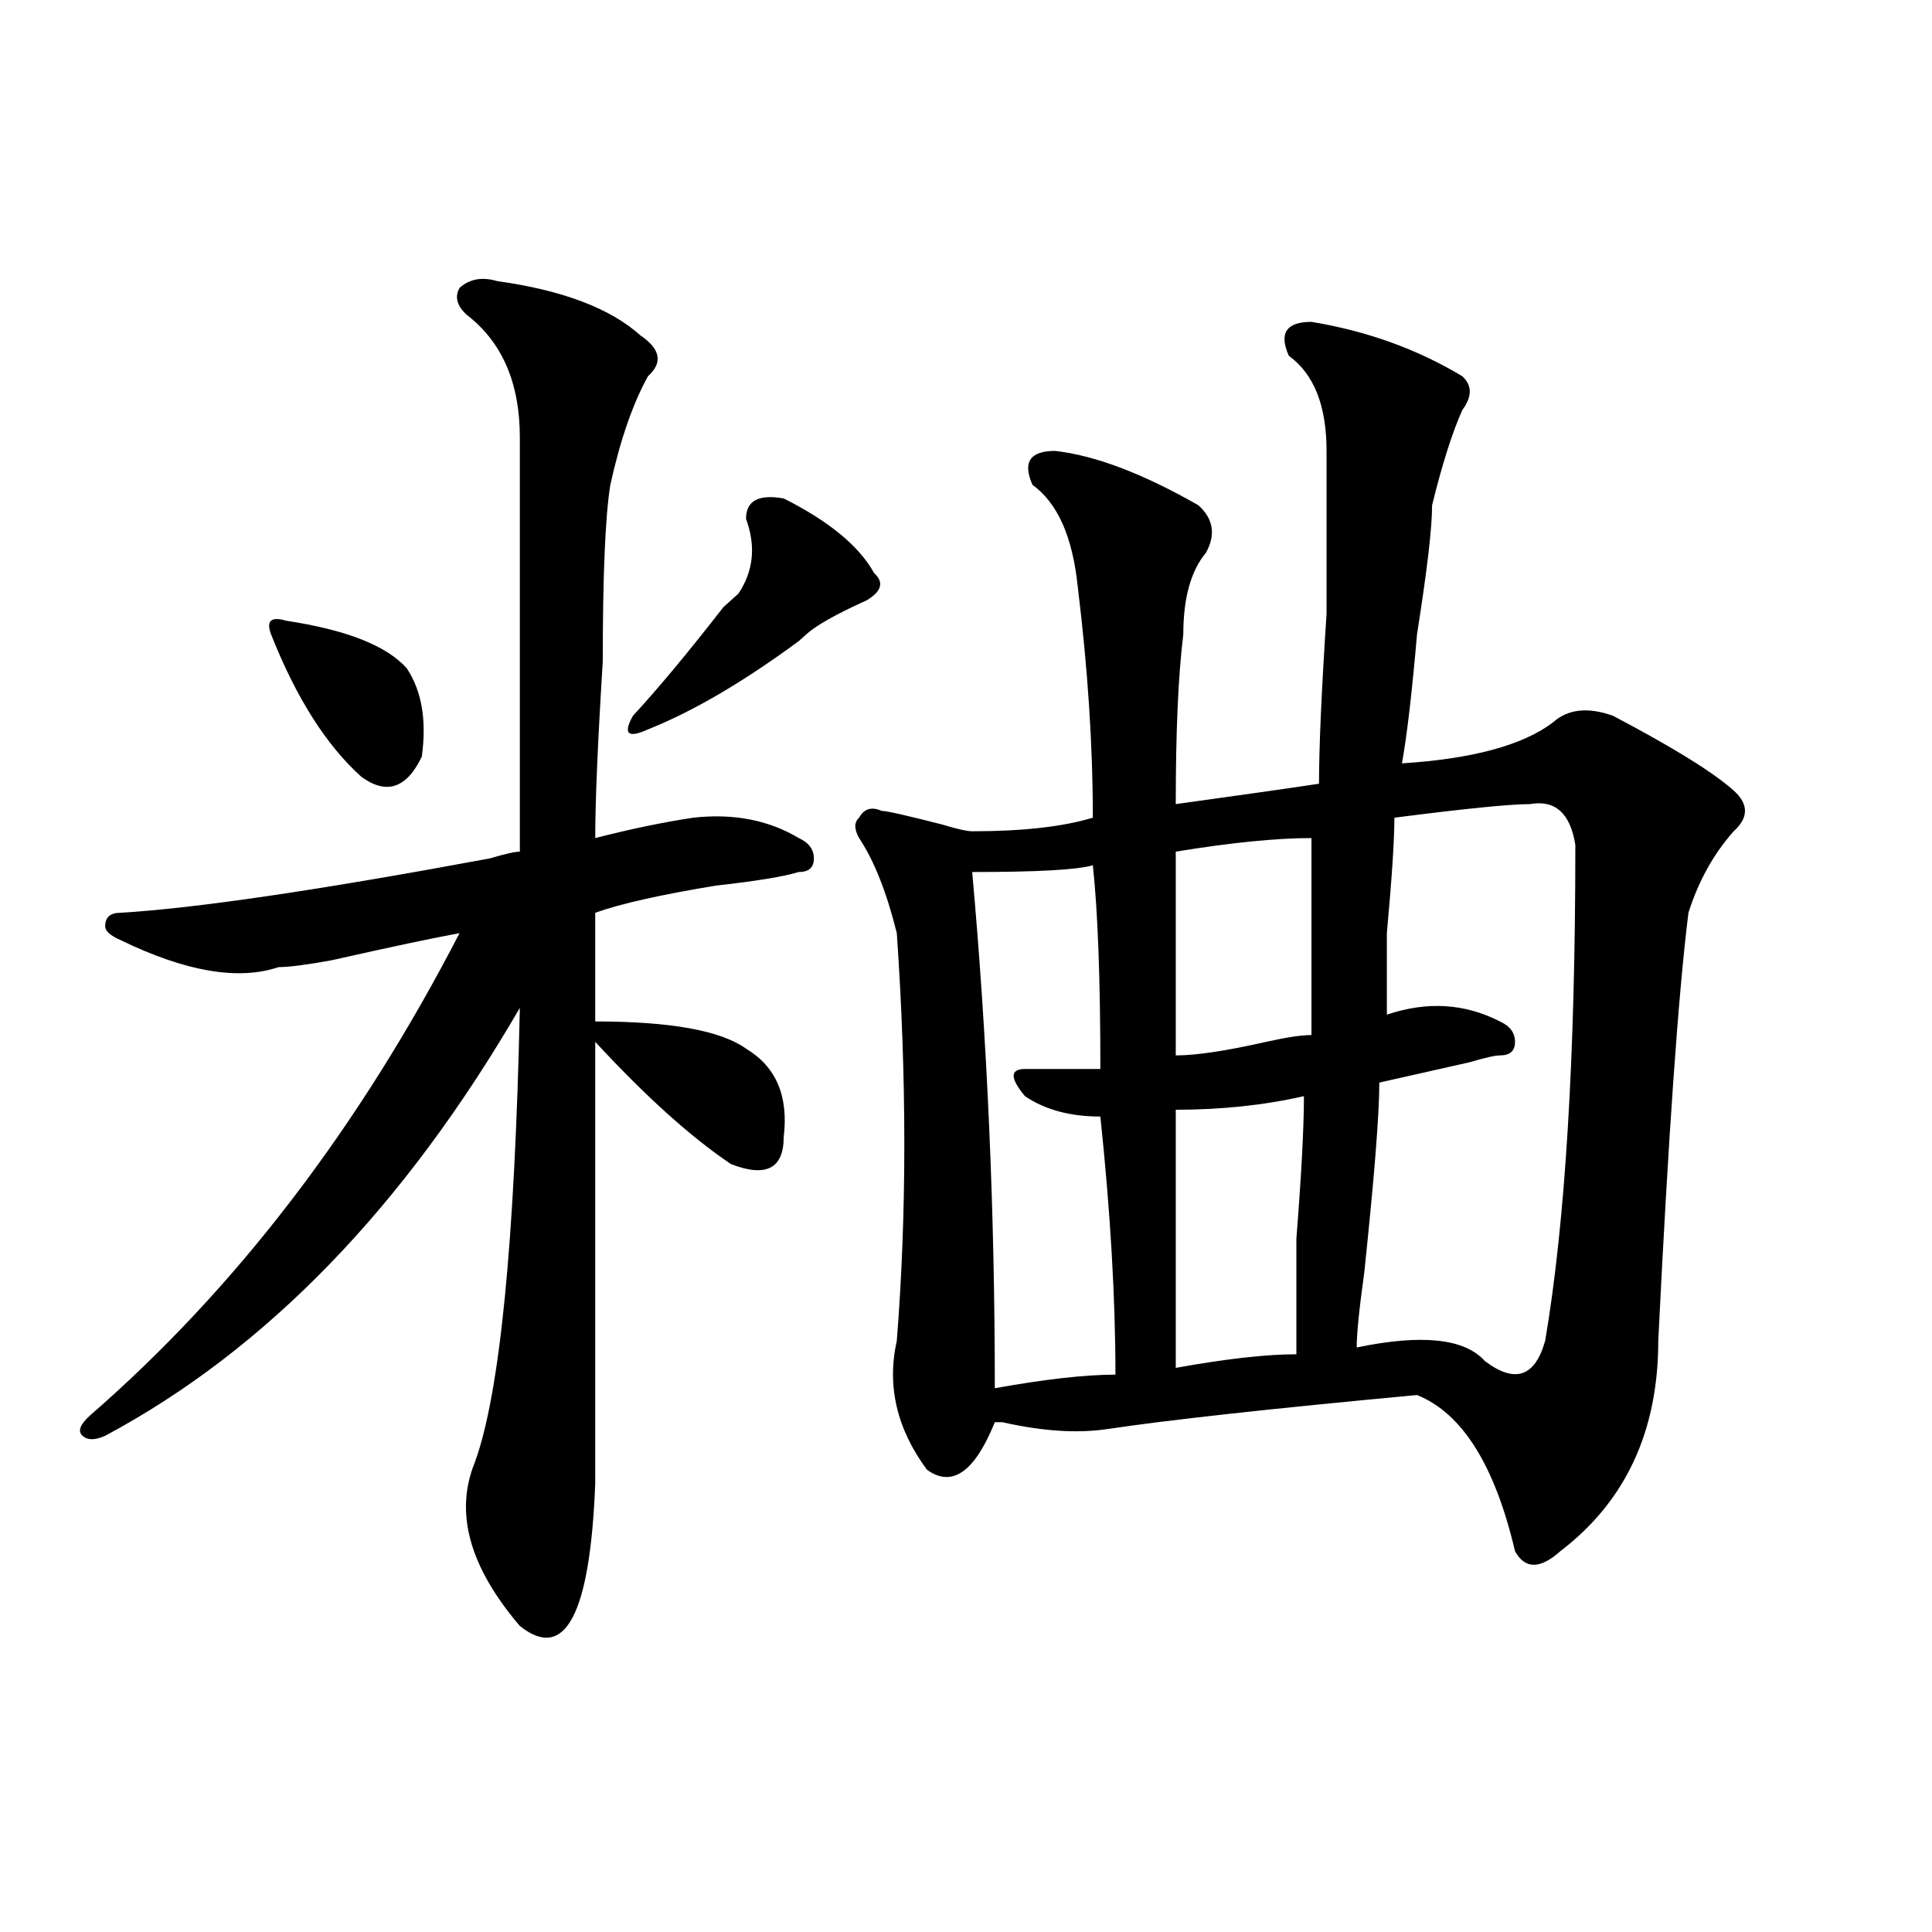 <?xml version="1.0" encoding="utf-8"?>
<!-- Generator: Adobe Illustrator 16.0.0, SVG Export Plug-In . SVG Version: 6.00 Build 0)  -->
<!DOCTYPE svg PUBLIC "-//W3C//DTD SVG 1.1//EN" "http://www.w3.org/Graphics/SVG/1.1/DTD/svg11.dtd">
<svg version="1.1" id="图层_1" xmlns="http://www.w3.org/2000/svg" xmlns:xlink="http://www.w3.org/1999/xlink" x="0px" y="0px"
	 width="1000px" height="1000px" viewBox="0 0 1000 1000" enable-background="new 0 0 1000 1000" xml:space="preserve">
<path d="M257.359,145.5c33.779,4.724,58.535,14.063,74.145,28.125c10.365,7.031,11.707,14.063,3.902,21.094
	c-7.805,14.063-14.329,32.849-19.512,56.25c-2.622,16.425-3.902,46.911-3.902,91.406c-2.622,42.188-3.902,72.675-3.902,91.406
	c18.17-4.669,35.121-8.185,50.73-10.547c20.792-2.308,39.023,1.208,54.633,10.547c5.183,2.362,7.805,5.878,7.805,10.547
	c0,4.724-2.622,7.031-7.805,7.031c-7.805,2.362-22.134,4.724-42.926,7.031c-28.658,4.724-49.45,9.394-62.438,14.063
	c0,18.786,0,37.519,0,56.25c39.023,0,64.998,4.724,78.047,14.063c15.609,9.394,22.072,24.609,19.512,45.703
	c0,16.425-9.146,21.094-27.316,14.063c-20.854-14.063-44.268-35.156-70.242-63.281c0,98.438,0,174.628,0,228.516
	c-2.622,67.95-15.609,92.56-39.023,73.828c-26.036-30.487-33.841-58.558-23.414-84.375c12.987-35.156,20.792-113.653,23.414-235.547
	C209.189,624.833,137.667,698.661,54.438,743.156c-5.244,2.362-9.146,2.362-11.707,0c-2.622-2.308-1.342-5.823,3.902-10.547
	C122.058,667.021,185.775,583.8,237.848,483c-13.049,2.362-35.121,7.031-66.34,14.063c-13.049,2.362-22.134,3.516-27.316,3.516
	c-20.854,7.031-48.17,2.362-81.949-14.063c-5.244-2.308-7.805-4.669-7.805-7.031c0-4.669,2.561-7.031,7.805-7.031
	c39.023-2.308,102.741-11.7,191.215-28.125c7.805-2.308,12.987-3.516,15.609-3.516c0-70.313,0-141.778,0-214.453
	c0-28.125-9.146-49.219-27.316-63.281c-5.244-4.669-6.524-9.339-3.902-14.063C243.03,144.347,249.555,143.192,257.359,145.5z
	 M148.094,321.281c31.219,4.724,52.011,12.909,62.438,24.609c7.805,11.755,10.365,26.972,7.805,45.703
	c-7.805,16.425-18.231,19.94-31.219,10.547c-18.231-16.37-33.841-40.979-46.828-73.828
	C137.667,321.281,140.289,318.974,148.094,321.281z M405.648,258c23.414,11.755,39.023,24.609,46.828,38.672
	c5.183,4.724,3.902,9.394-3.902,14.063c-15.609,7.031-26.036,12.909-31.219,17.578l-3.902,3.516
	c-28.658,21.094-54.633,36.364-78.047,45.703c-10.427,4.724-13.049,2.362-7.805-7.031c12.987-14.063,28.597-32.794,46.828-56.25
	c2.561-2.308,5.183-4.669,7.805-7.031c7.805-11.7,9.085-24.609,3.902-38.672C386.137,259.208,392.6,255.692,405.648,258z
	 M678.813,166.594c28.597,4.724,54.633,14.063,78.047,28.125c5.183,4.724,5.183,10.547,0,17.578
	c-5.244,11.755-10.427,28.125-15.609,49.219c0,11.755-2.622,34.003-7.805,66.797c-2.622,30.487-5.244,52.734-7.805,66.797
	c36.401-2.308,62.438-9.339,78.047-21.094c7.805-7.031,18.17-8.185,31.219-3.516c31.219,16.425,52.011,29.333,62.438,38.672
	c7.805,7.031,7.805,14.063,0,21.094c-10.427,11.755-18.231,25.817-23.414,42.188c-5.244,42.188-10.427,116.016-15.609,221.484
	c0,46.911-16.951,83.222-50.73,108.984c-10.427,9.338-18.231,9.338-23.414,0c-10.427-44.495-27.316-71.466-50.73-80.859
	c-75.486,7.031-128.777,12.909-159.996,17.578c-15.609,2.362-33.841,1.208-54.633-3.516c2.561,0,1.28,0-3.902,0
	c-10.427,25.817-22.134,34.003-35.121,24.609c-15.609-21.094-20.854-43.341-15.609-66.797c5.183-65.589,5.183-135.901,0-210.938
	c-5.244-21.094-11.707-37.464-19.512-49.219c-2.622-4.669-2.622-8.185,0-10.547c2.561-4.669,6.463-5.823,11.707-3.516
	c2.561,0,12.987,2.362,31.219,7.031c7.805,2.362,12.987,3.516,15.609,3.516c25.975,0,46.828-2.308,62.438-7.031
	c0-37.464-2.622-77.344-7.805-119.531c-2.622-25.763-10.427-43.341-23.414-52.734c-5.244-11.7-1.342-17.578,11.707-17.578
	c20.792,2.362,45.486,11.755,74.145,28.125c7.805,7.031,9.085,15.271,3.902,24.609c-7.805,9.394-11.707,23.456-11.707,42.188
	c-2.622,21.094-3.902,50.427-3.902,87.891c33.779-4.669,58.535-8.185,74.145-10.547c0-18.731,1.28-48.011,3.902-87.891
	c0-39.825,0-67.95,0-84.375c0-23.401-6.524-39.825-19.512-49.219C661.861,172.472,665.764,166.594,678.813,166.594z
	 M565.645,447.844c-7.805,2.362-28.658,3.516-62.438,3.516c7.805,86.737,11.707,175.781,11.707,267.188
	c25.975-4.669,46.828-7.031,62.438-7.031c0-39.825-2.622-84.375-7.805-133.594c-15.609,0-28.658-3.516-39.023-10.547
	c-7.805-9.339-7.805-14.063,0-14.063c15.609,0,28.597,0,39.023,0C569.547,506.456,568.205,471.3,565.645,447.844z M678.813,433.781
	c-18.231,0-41.646,2.362-70.242,7.031c0,44.55,0,79.706,0,105.469c10.365,0,25.975-2.308,46.828-7.031
	c10.365-2.308,18.17-3.516,23.414-3.516C678.813,495.909,678.813,461.906,678.813,433.781z M674.91,567.375
	c-20.854,4.724-42.926,7.031-66.34,7.031c0,46.911,0,91.406,0,133.594c25.975-4.669,46.828-7.031,62.438-7.031
	c0-11.7,0-31.641,0-59.766C673.568,608.409,674.91,583.8,674.91,567.375z M791.98,416.203c-10.427,0-33.841,2.362-70.242,7.031
	c0,11.755-1.342,31.641-3.902,59.766c0,21.094,0,35.156,0,42.188c20.792-7.031,40.304-5.823,58.535,3.516
	c5.183,2.362,7.805,5.878,7.805,10.547c0,4.724-2.622,7.031-7.805,7.031c-2.622,0-7.805,1.208-15.609,3.516
	c-20.854,4.724-36.463,8.239-46.828,10.547c0,16.425-2.622,49.219-7.805,98.438c-2.622,18.786-3.902,31.641-3.902,38.672
	c33.779-7.031,55.913-4.669,66.34,7.031c15.609,11.755,25.975,8.239,31.219-10.547c10.365-60.919,15.609-146.448,15.609-256.641
	C812.772,420.927,804.968,413.896,791.98,416.203z"/>
</svg>
